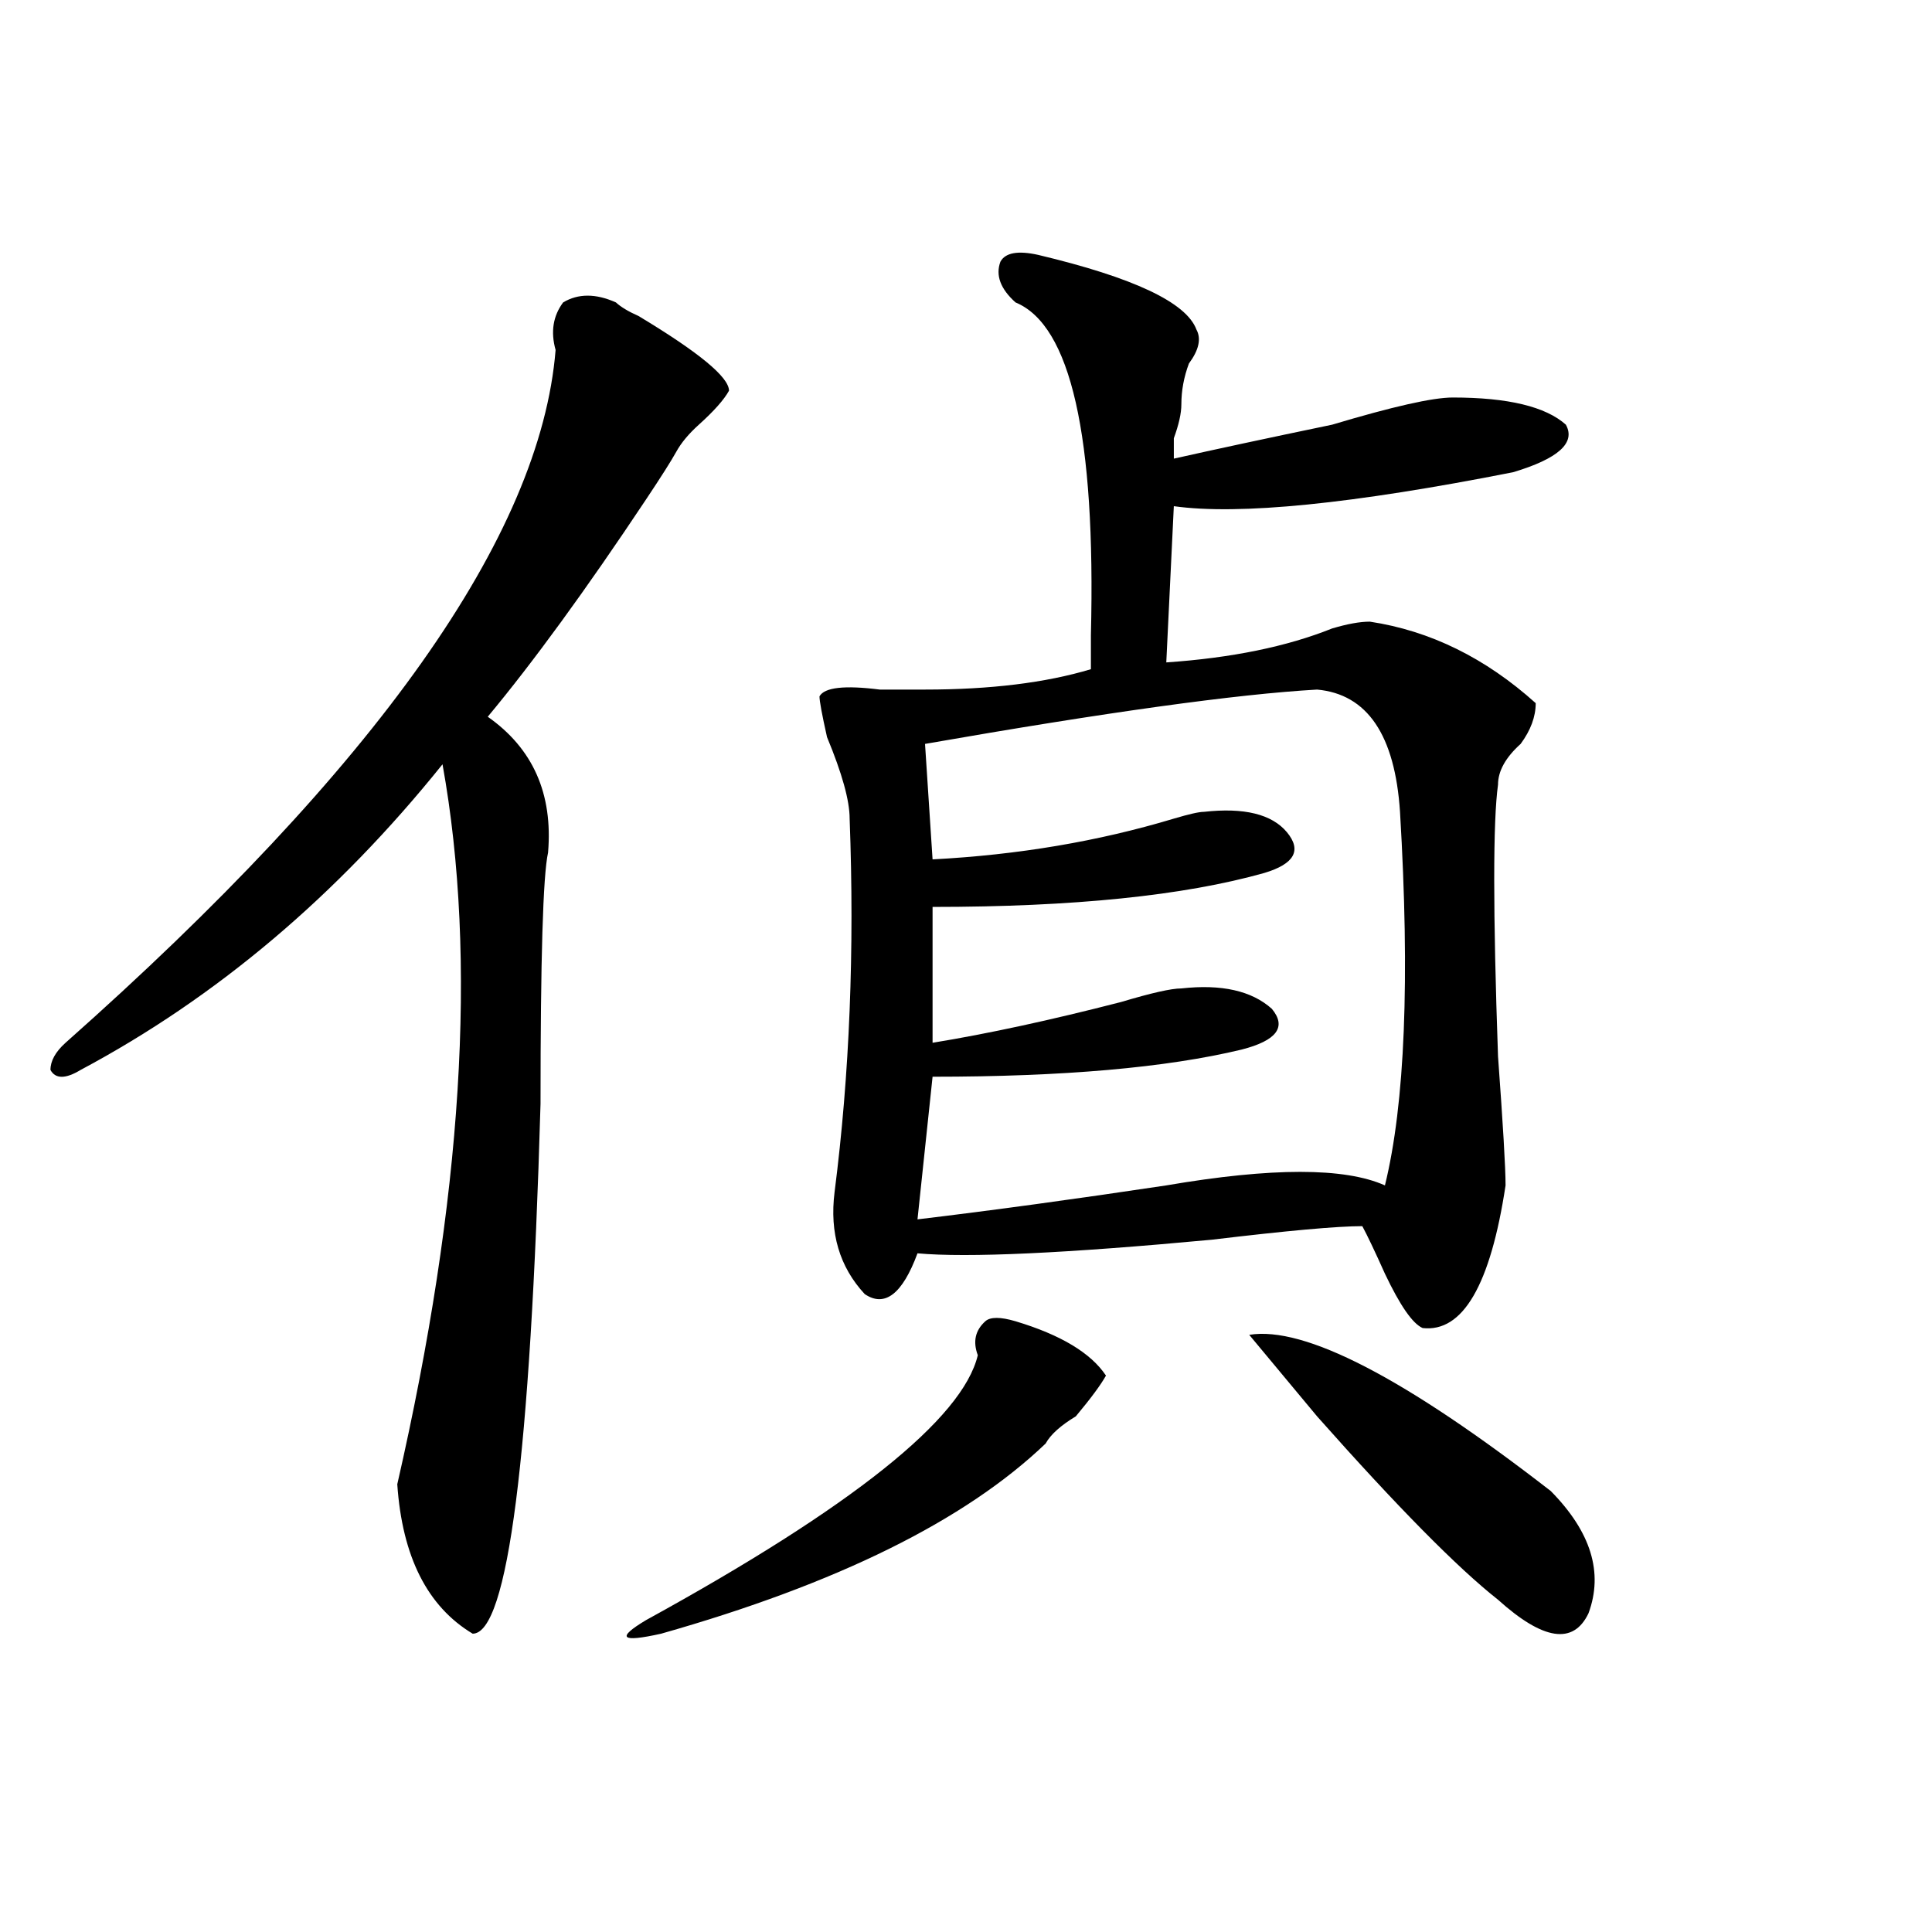 <?xml version="1.0" encoding="utf-8"?>
<!-- Generator: Adobe Illustrator 16.0.0, SVG Export Plug-In . SVG Version: 6.00 Build 0)  -->
<!DOCTYPE svg PUBLIC "-//W3C//DTD SVG 1.1//EN" "http://www.w3.org/Graphics/SVG/1.1/DTD/svg11.dtd">
<svg version="1.1" id="图层_1" xmlns="http://www.w3.org/2000/svg" xmlns:xlink="http://www.w3.org/1999/xlink" x="0px" y="0px"
	 width="1000px" height="1000px" viewBox="0 0 1000 1000" enable-background="new 0 0 1000 1000" xml:space="preserve">
<path d="M318.797,156.531c2.561,2.362,6.463,4.724,11.707,7.031c31.219,18.786,46.828,31.641,46.828,38.672
	c-2.622,4.724-7.805,10.547-15.609,17.578c-5.244,4.724-9.146,9.394-11.707,14.063c-2.622,4.724-7.805,12.909-15.609,24.609
	c-31.219,46.911-58.535,84.375-81.949,112.5c23.414,16.425,33.779,39.88,31.219,70.313c-2.622,11.755-3.902,55.097-3.902,130.078
	c-5.244,182.813-16.951,274.219-35.121,274.219c-23.414-14.063-36.463-39.825-39.023-77.344
	c33.779-147.656,41.584-271.856,23.414-372.656C174.41,463.599,111.973,516.333,41.73,553.797c-7.805,4.724-13.049,4.724-15.609,0
	c0-4.669,2.561-9.339,7.805-14.063c161.276-142.933,245.848-262.464,253.652-358.594c-2.622-9.339-1.342-17.578,3.902-24.609
	C299.285,151.862,308.37,151.862,318.797,156.531z M525.621,683.875c23.414,7.031,39.023,16.425,46.828,28.125
	c-2.622,4.724-7.805,11.755-15.609,21.094c-7.805,4.724-13.049,9.394-15.609,14.063c-41.646,39.88-107.985,72.619-199.02,98.438
	c-20.854,4.669-23.414,2.307-7.805-7.031c106.644-58.558,163.898-104.261,171.703-137.109c-2.622-7.031-1.342-12.854,3.902-17.578
	C512.572,681.567,517.816,681.567,525.621,683.875z M537.328,131.922c49.389,11.755,76.705,24.609,81.949,38.672
	c2.561,4.724,1.28,10.547-3.902,17.578c-2.622,7.031-3.902,14.063-3.902,21.094c0,4.724-1.342,10.547-3.902,17.578
	c0,4.724,0,8.239,0,10.547c20.792-4.669,48.108-10.547,81.949-17.578c31.219-9.339,52.011-14.063,62.438-14.063
	c28.597,0,48.108,4.724,58.535,14.063c5.183,9.394-3.902,17.578-27.316,24.609C699.885,260.847,641.35,266.724,607.57,262
	l-3.902,80.859c33.779-2.308,62.438-8.185,85.852-17.578c7.805-2.308,14.268-3.516,19.512-3.516
	c31.219,4.724,59.815,18.786,85.852,42.188c0,7.031-2.622,14.063-7.805,21.094c-7.805,7.031-11.707,14.063-11.707,21.094
	c-2.622,18.786-2.622,65.644,0,140.625c2.561,35.156,3.902,57.458,3.902,66.797c-7.805,51.581-22.134,76.19-42.926,73.828
	c-5.244-2.308-11.707-11.7-19.512-28.125c-5.244-11.7-9.146-19.886-11.707-24.609c-13.049,0-39.023,2.362-78.047,7.031
	c-75.486,7.031-126.217,9.394-152.191,7.031c-7.805,21.094-16.951,28.125-27.316,21.094c-13.049-14.063-18.231-31.641-15.609-52.734
	c7.805-60.919,10.365-125.354,7.805-193.359c0-9.339-3.902-23.401-11.707-42.188c-2.622-11.7-3.902-18.731-3.902-21.094
	c2.561-4.669,12.987-5.823,31.219-3.516c10.365,0,18.17,0,23.414,0c33.779,0,62.438-3.516,85.852-10.547c0-4.669,0-10.547,0-17.578
	c2.561-103.106-10.427-160.511-39.023-172.266c-7.805-7.031-10.427-14.063-7.805-21.094
	C520.377,130.769,526.901,129.614,537.328,131.922z M681.715,356.922c-41.646,2.362-109.266,11.755-202.922,28.125l3.902,59.766
	c44.206-2.308,85.852-9.339,124.875-21.094c7.805-2.308,12.987-3.516,15.609-3.516c20.792-2.308,35.121,1.208,42.926,10.547
	c7.805,9.394,3.902,16.425-11.707,21.094c-41.646,11.755-98.9,17.578-171.703,17.578v70.313c28.597-4.669,61.096-11.7,97.559-21.094
	c15.609-4.669,25.975-7.031,31.219-7.031c20.792-2.308,36.401,1.208,46.828,10.547c7.805,9.394,2.561,16.425-15.609,21.094
	c-39.023,9.394-92.376,14.063-159.996,14.063l-7.805,73.828c39.023-4.669,81.949-10.547,128.777-17.578
	c54.633-9.339,92.314-9.339,113.168,0c10.365-42.188,12.987-106.622,7.805-193.359C722.019,380.378,707.689,359.284,681.715,356.922
	z M646.594,690.906c28.597-4.669,80.607,22.302,156.094,80.859c20.792,21.094,27.316,42.188,19.512,63.281
	c-7.805,16.369-23.414,14.063-46.828-7.031c-20.854-16.425-52.072-48.011-93.656-94.922
	C666.105,714.362,654.398,700.3,646.594,690.906z"/>
</svg>
